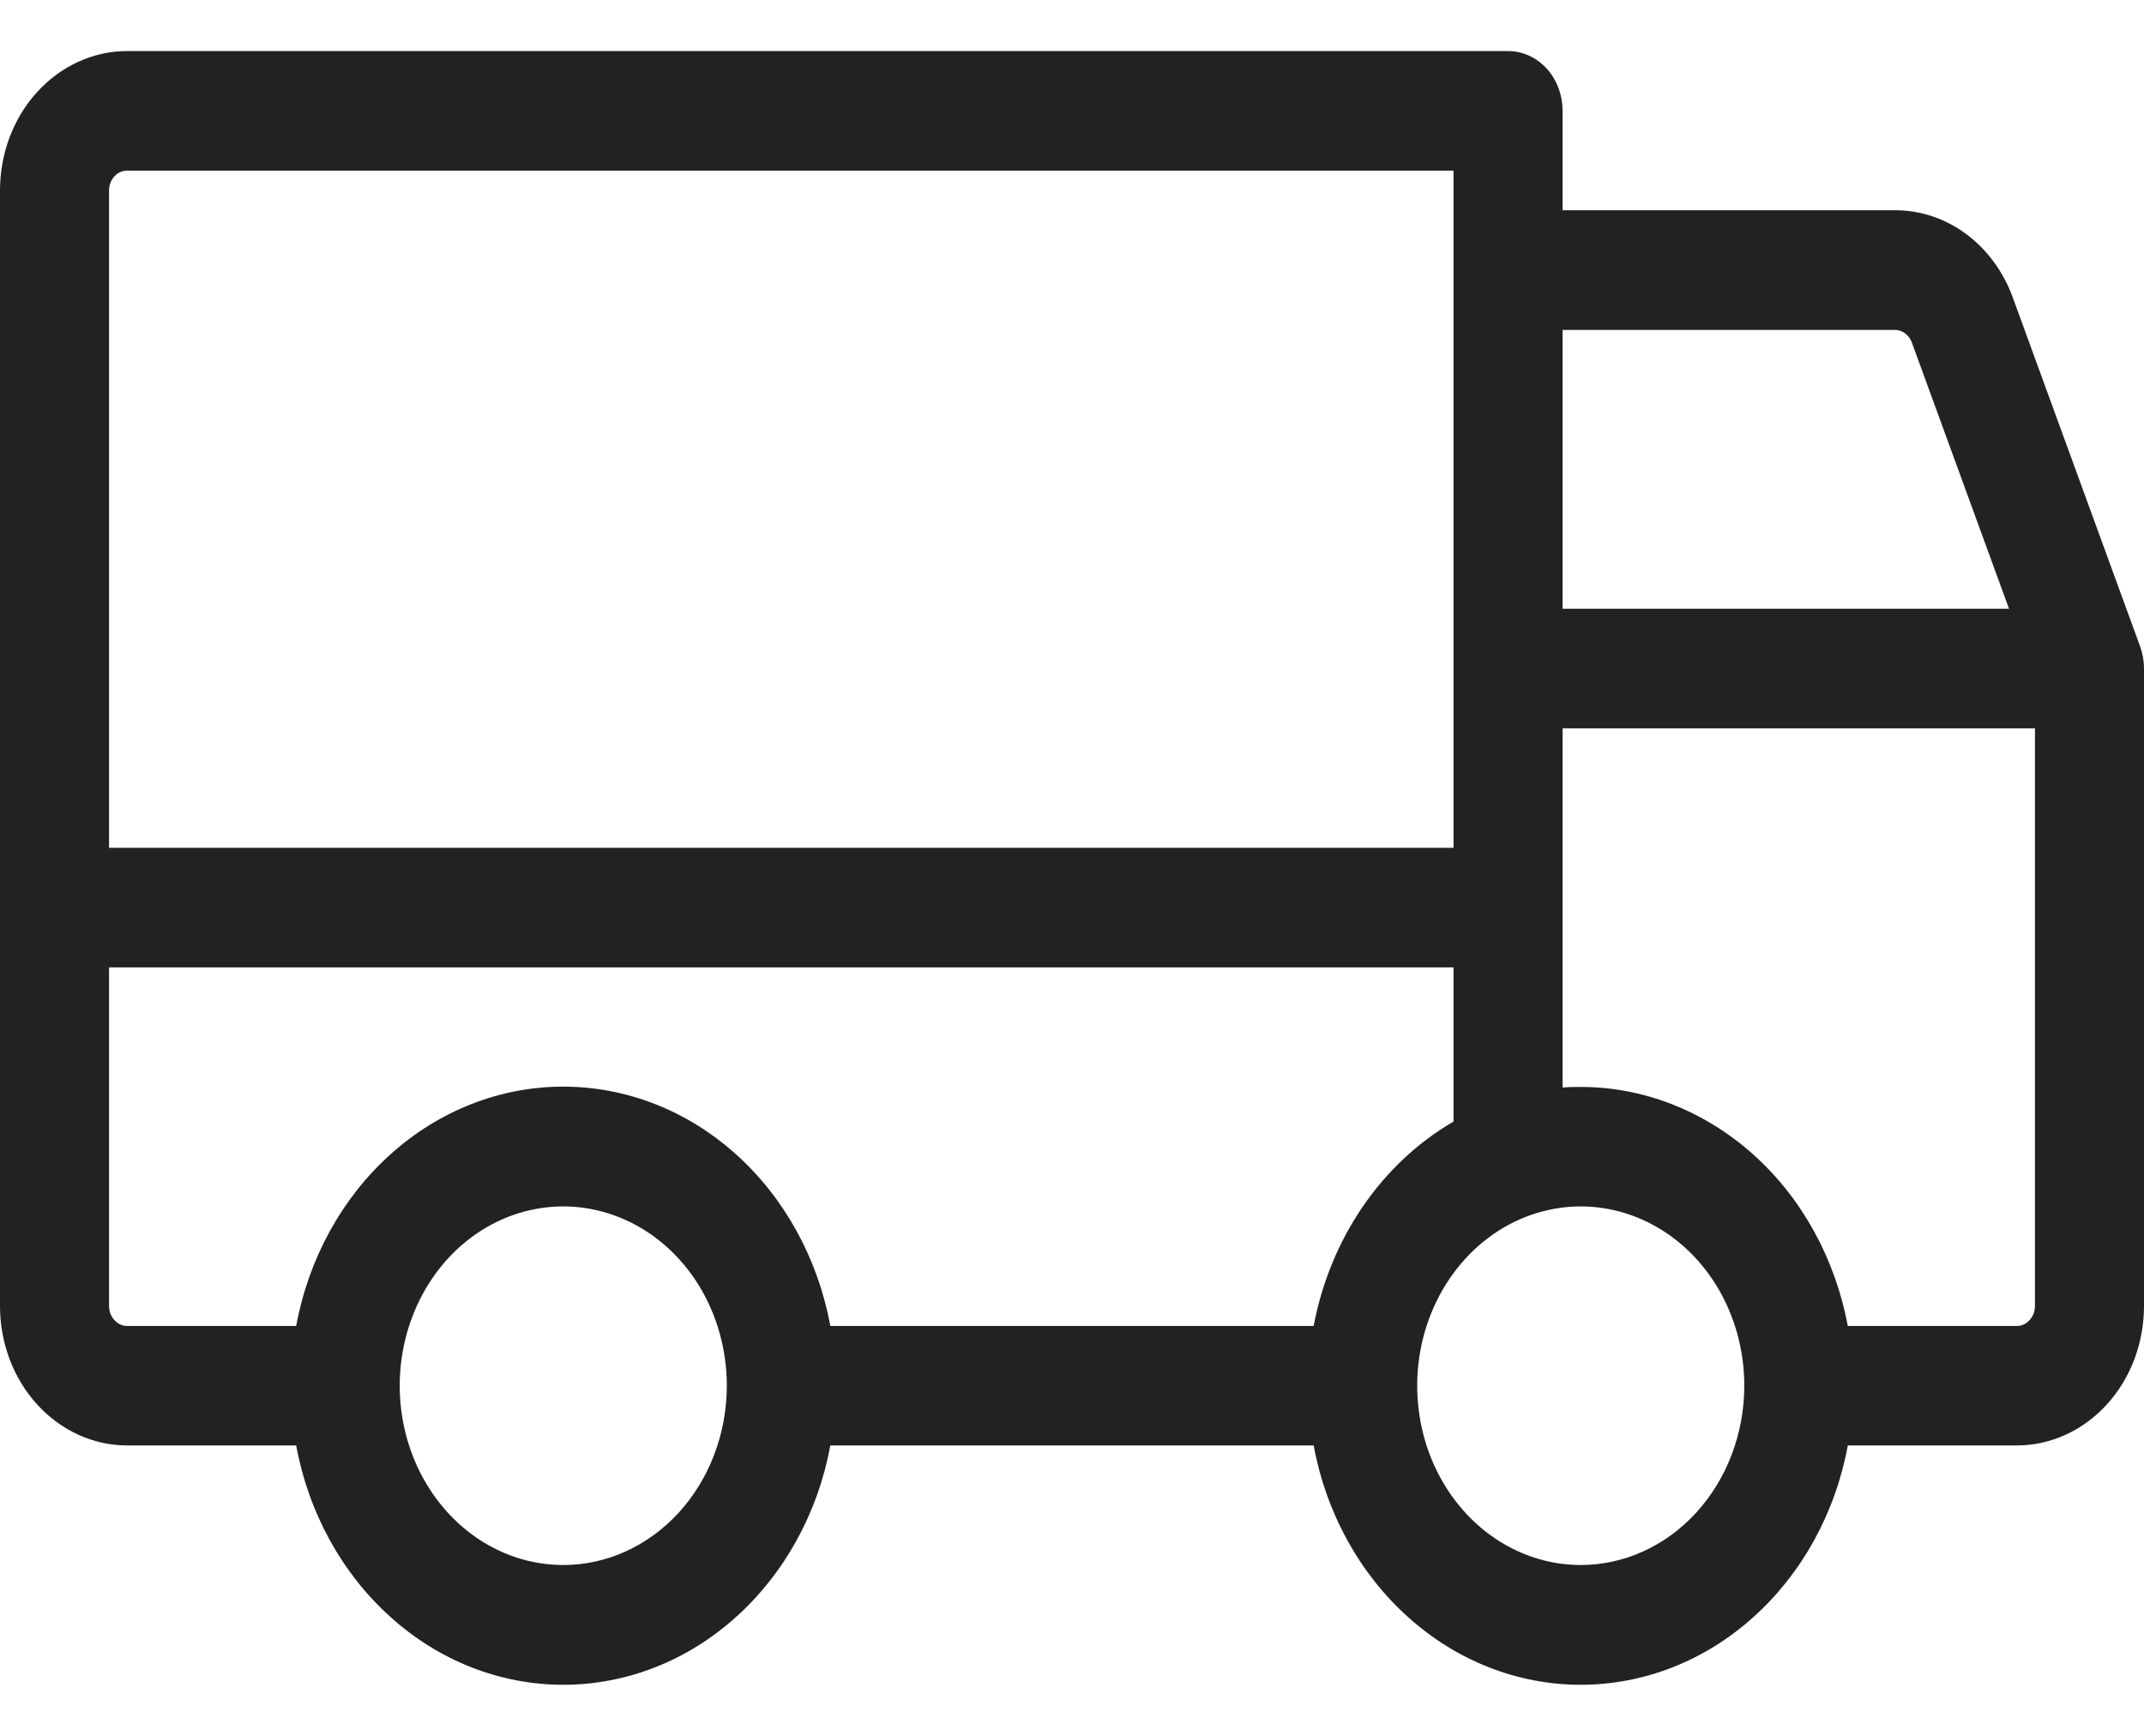 <svg xmlns="http://www.w3.org/2000/svg" fill="none" viewBox="0 0 21 17" height="17" width="21">
<path fill="#222222" d="M20.962 6.331L19.716 2.917C19.624 2.663 19.465 2.445 19.258 2.292C19.052 2.139 18.808 2.058 18.559 2.059H15.305V1.085C15.305 0.93 15.249 0.781 15.149 0.671C15.049 0.562 14.913 0.5 14.771 0.5H1.246C0.915 0.5 0.599 0.644 0.365 0.9C0.131 1.156 0 1.503 0 1.866V12.79C0 13.153 0.131 13.5 0.365 13.756C0.599 14.012 0.915 14.156 1.246 14.156H2.901C3.023 14.818 3.351 15.412 3.828 15.839C4.304 16.267 4.901 16.5 5.517 16.5C6.133 16.5 6.73 16.267 7.206 15.839C7.683 15.412 8.011 14.818 8.133 14.156H12.867C12.989 14.818 13.317 15.412 13.794 15.839C14.27 16.267 14.867 16.5 15.483 16.5C16.099 16.5 16.696 16.267 17.172 15.839C17.649 15.412 17.977 14.818 18.099 14.156H19.754C20.085 14.156 20.401 14.012 20.635 13.756C20.869 13.5 21 13.153 21 12.79V6.548C21 6.473 20.987 6.4 20.962 6.331ZM15.305 3.231H18.56C18.596 3.231 18.631 3.243 18.66 3.265C18.69 3.287 18.712 3.318 18.726 3.354L19.678 5.962H15.305V3.231ZM1.068 1.866C1.068 1.814 1.087 1.764 1.12 1.728C1.153 1.691 1.199 1.671 1.246 1.671H14.237V8.303H1.068V1.866ZM5.517 15.327C5.2 15.327 4.89 15.224 4.627 15.031C4.364 14.838 4.158 14.563 4.037 14.243C3.916 13.922 3.884 13.569 3.946 13.228C4.008 12.888 4.16 12.575 4.384 12.329C4.608 12.084 4.894 11.916 5.204 11.849C5.515 11.781 5.837 11.816 6.13 11.949C6.423 12.082 6.673 12.307 6.849 12.595C7.025 12.884 7.119 13.223 7.119 13.571C7.119 14.036 6.95 14.483 6.65 14.812C6.349 15.142 5.942 15.327 5.517 15.327ZM12.867 12.986H8.133C8.011 12.324 7.683 11.729 7.206 11.302C6.73 10.875 6.133 10.642 5.517 10.642C4.901 10.642 4.304 10.875 3.828 11.302C3.351 11.729 3.023 12.324 2.901 12.986H1.246C1.199 12.986 1.153 12.965 1.12 12.928C1.087 12.892 1.068 12.842 1.068 12.79V9.474H14.237V10.984C13.889 11.186 13.585 11.471 13.348 11.817C13.111 12.163 12.947 12.562 12.867 12.986ZM15.483 15.327C15.166 15.327 14.857 15.224 14.593 15.031C14.33 14.838 14.124 14.563 14.003 14.243C13.882 13.922 13.85 13.569 13.912 13.228C13.974 12.888 14.127 12.575 14.351 12.329C14.575 12.084 14.86 11.916 15.171 11.849C15.481 11.781 15.803 11.816 16.096 11.949C16.389 12.082 16.639 12.307 16.815 12.595C16.991 12.884 17.085 13.223 17.085 13.571C17.085 14.036 16.916 14.483 16.616 14.812C16.315 15.142 15.908 15.327 15.483 15.327ZM19.932 12.79C19.932 12.842 19.913 12.892 19.88 12.928C19.847 12.965 19.801 12.986 19.754 12.986H18.099C17.975 12.325 17.648 11.731 17.171 11.305C16.694 10.879 16.098 10.645 15.483 10.645C15.423 10.645 15.364 10.645 15.305 10.651V7.133H19.932V12.79Z"></path>
</svg>
